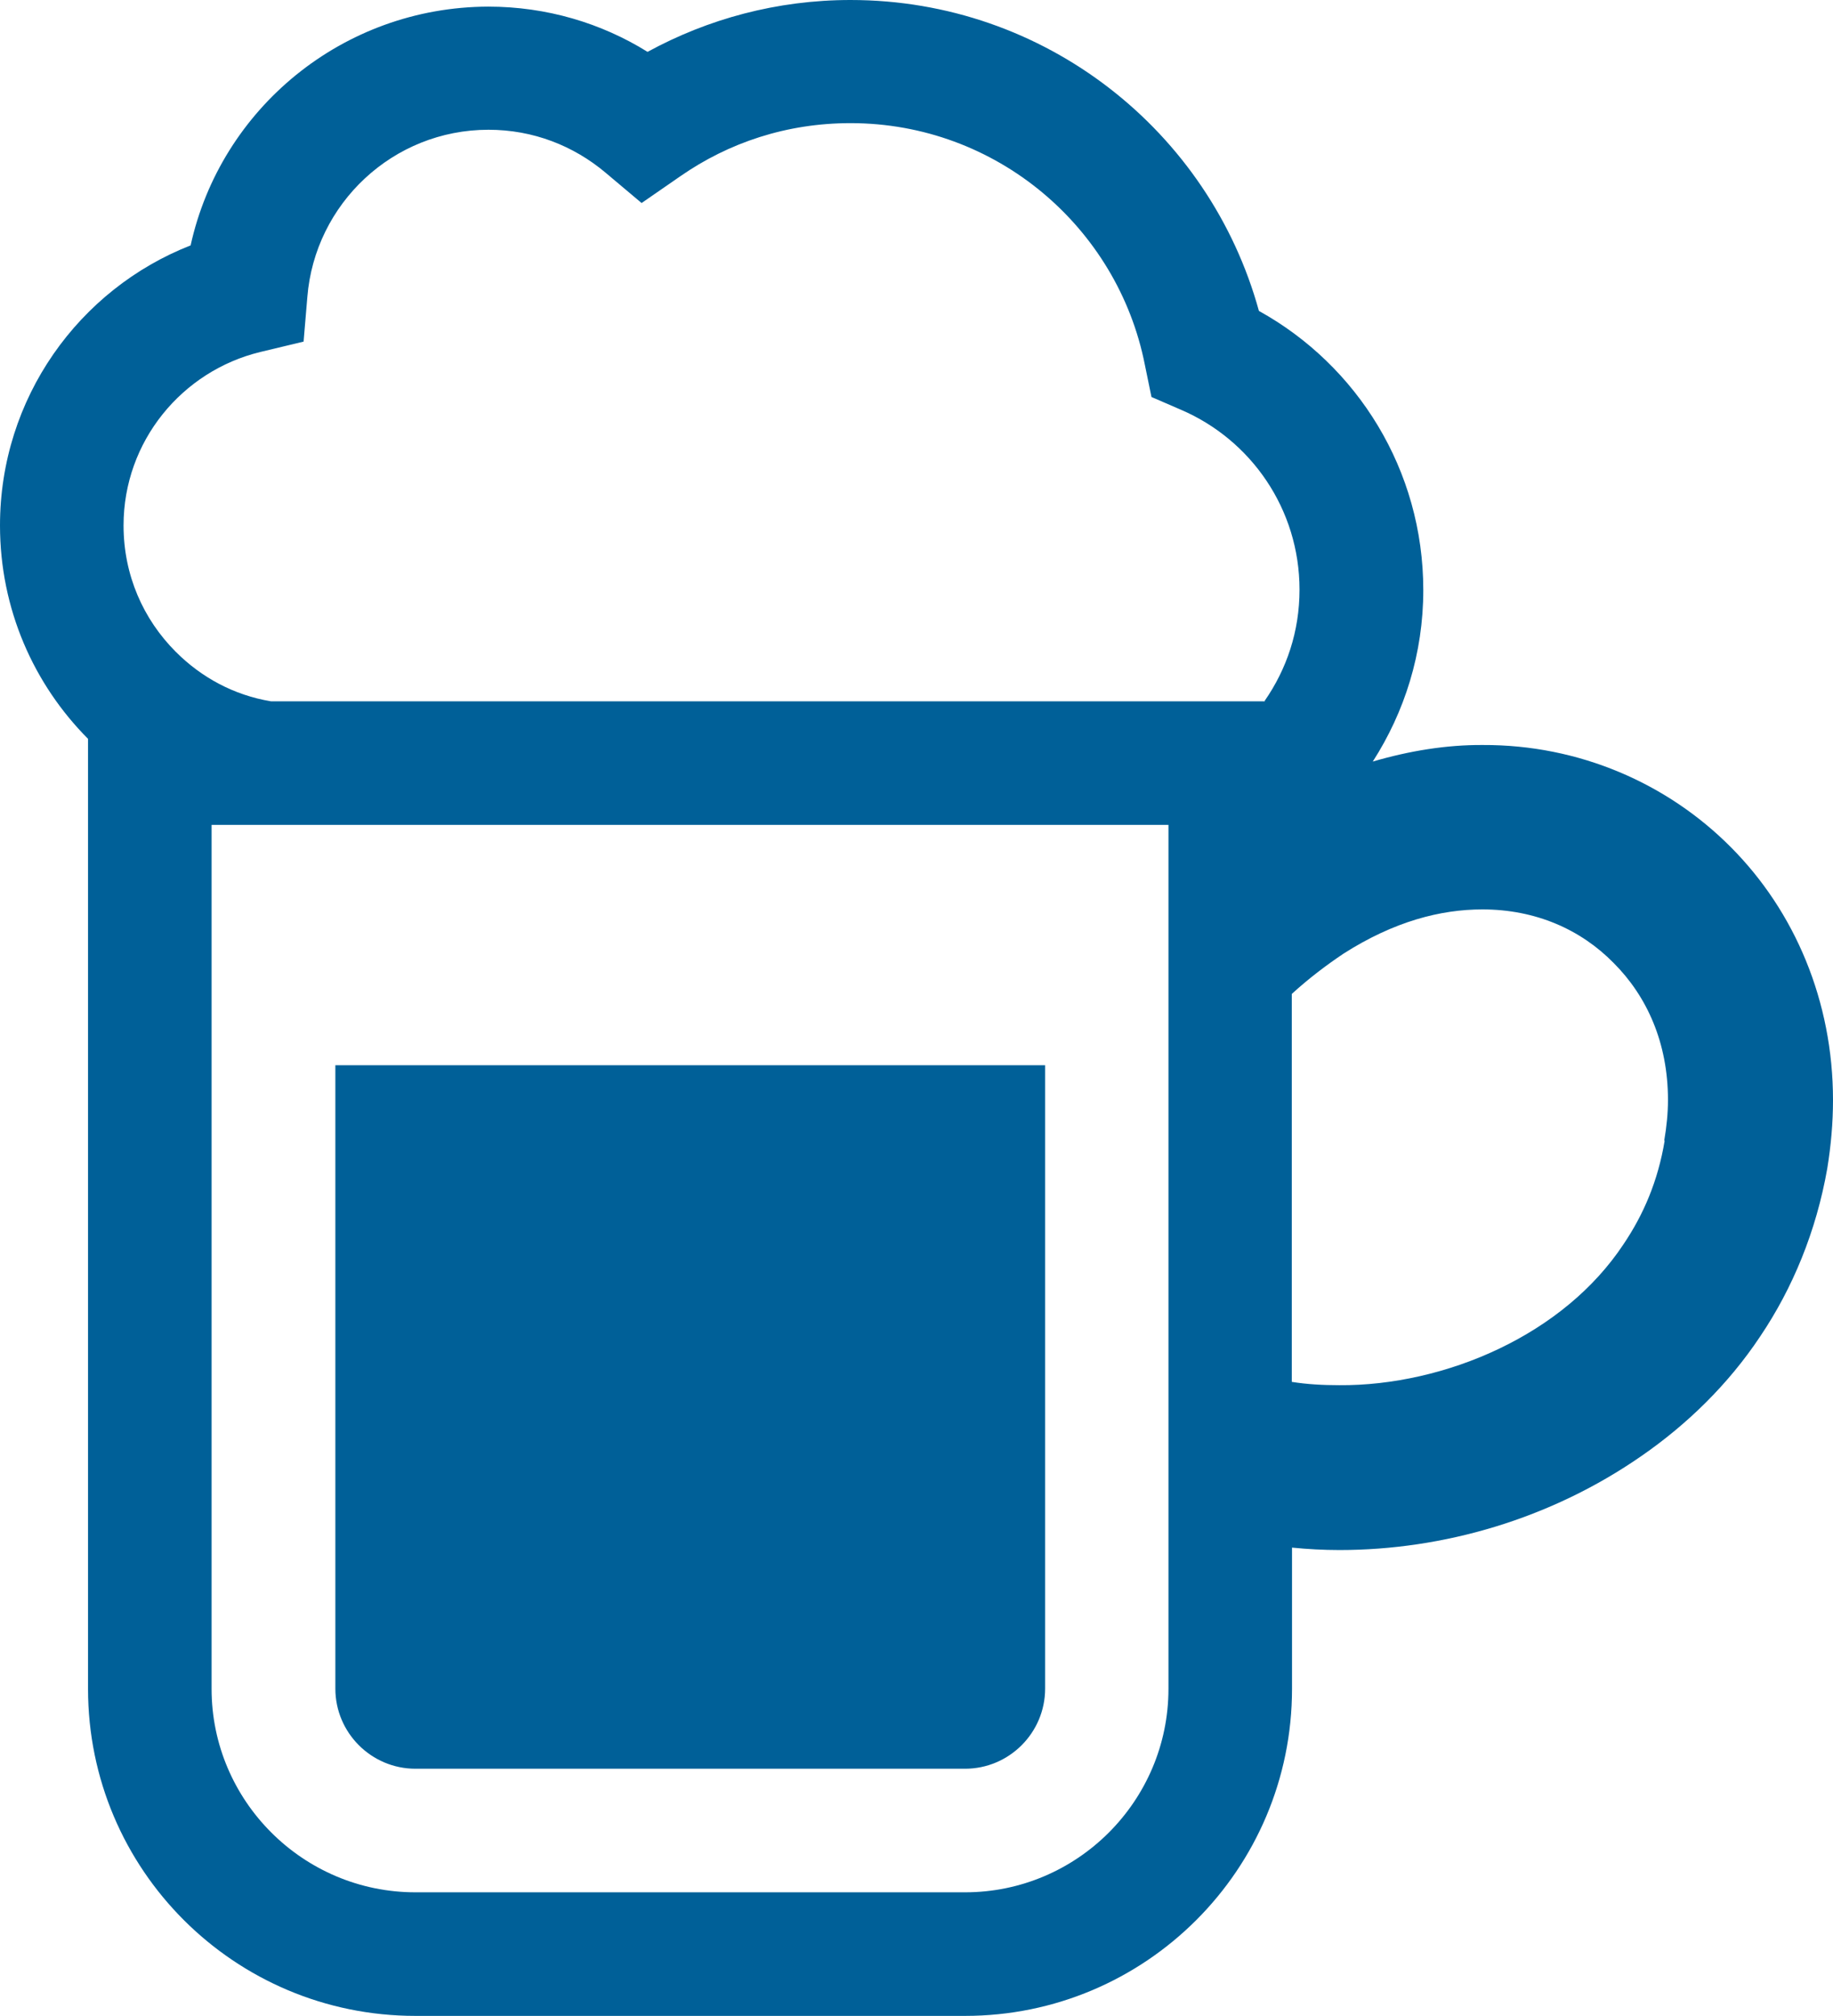 <?xml version="1.0" encoding="UTF-8"?>
<svg id="_レイヤー_2" data-name="レイヤー 2" xmlns="http://www.w3.org/2000/svg" viewBox="0 0 83.08 91.34">
  <defs>
    <style>
      .cls-1 {
        fill: #006098;
      }
    </style>
  </defs>
  <g id="_1" data-name="1">
    <g>
      <path class="cls-1" d="M15.2,76.52c0,2,1.63,3.63,3.63,3.63h24.91c2,0,3.63-1.63,3.63-3.63v-28.25H15.2v28.25Z"/>
      <path class="cls-1" d="M78.45,38.39c-2.87-2.89-6.88-4.65-11.25-4.63-1.63-.01-3.31,.26-4.98,.75,1.44-2.24,2.29-4.9,2.29-7.77,0-5.45-3-10.19-7.45-12.65C54.82,5.95,47.38,0,38.55,0c-3.34,0-6.47,.86-9.2,2.35-2.09-1.3-4.57-2.05-7.22-2.05-6.6,.02-12.13,4.63-13.49,10.82C3.58,13.1,0,18.04,0,23.81c0,3.79,1.53,7.2,3.99,9.67v43.05c0,8.19,6.64,14.82,14.84,14.82h24.91c8.17,0,14.82-6.62,14.82-14.82v-6.4c.71,.07,1.42,.11,2.15,.11,4.7,0,9.57-1.4,13.7-4.27,2.05-1.42,3.92-3.23,5.37-5.41,1.47-2.18,2.54-4.76,3.04-7.61,.17-1.05,.26-2.07,.26-3.1,0-4.48-1.73-8.55-4.63-11.46Zm-25.49,38.14c0,5.08-4.14,9.22-9.22,9.22H18.83c-5.09,0-9.24-4.14-9.24-9.22V37.38H52.96v39.15Zm4.37-44.75H12.28c-1.68-.28-3.15-1.08-4.31-2.24-1.47-1.47-2.37-3.47-2.37-5.73,0-3.81,2.65-7,6.2-7.86l1.96-.47,.17-2.02c.34-4.23,3.88-7.58,8.21-7.58,2.03,0,3.86,.73,5.3,1.94l1.64,1.38,1.75-1.21c2.2-1.53,4.83-2.41,7.72-2.41,6.61,0,12.11,4.72,13.34,10.95l.3,1.46,1.34,.58c3.17,1.36,5.37,4.5,5.37,8.15,0,1.89-.58,3.6-1.58,5.04Zm18.12,19.91c-.3,1.81-.95,3.34-1.87,4.7-1.34,2.02-3.32,3.62-5.62,4.72-2.29,1.1-4.89,1.68-7.26,1.66-.75,0-1.46-.04-2.15-.15v-17.58c.8-.73,1.59-1.32,2.35-1.83,2.29-1.46,4.4-2,6.29-2,2.41,0,4.46,.91,5.95,2.43,1.51,1.51,2.46,3.62,2.46,6.2,0,.6-.06,1.21-.17,1.85Z"/>
    </g>
  </g>
</svg>